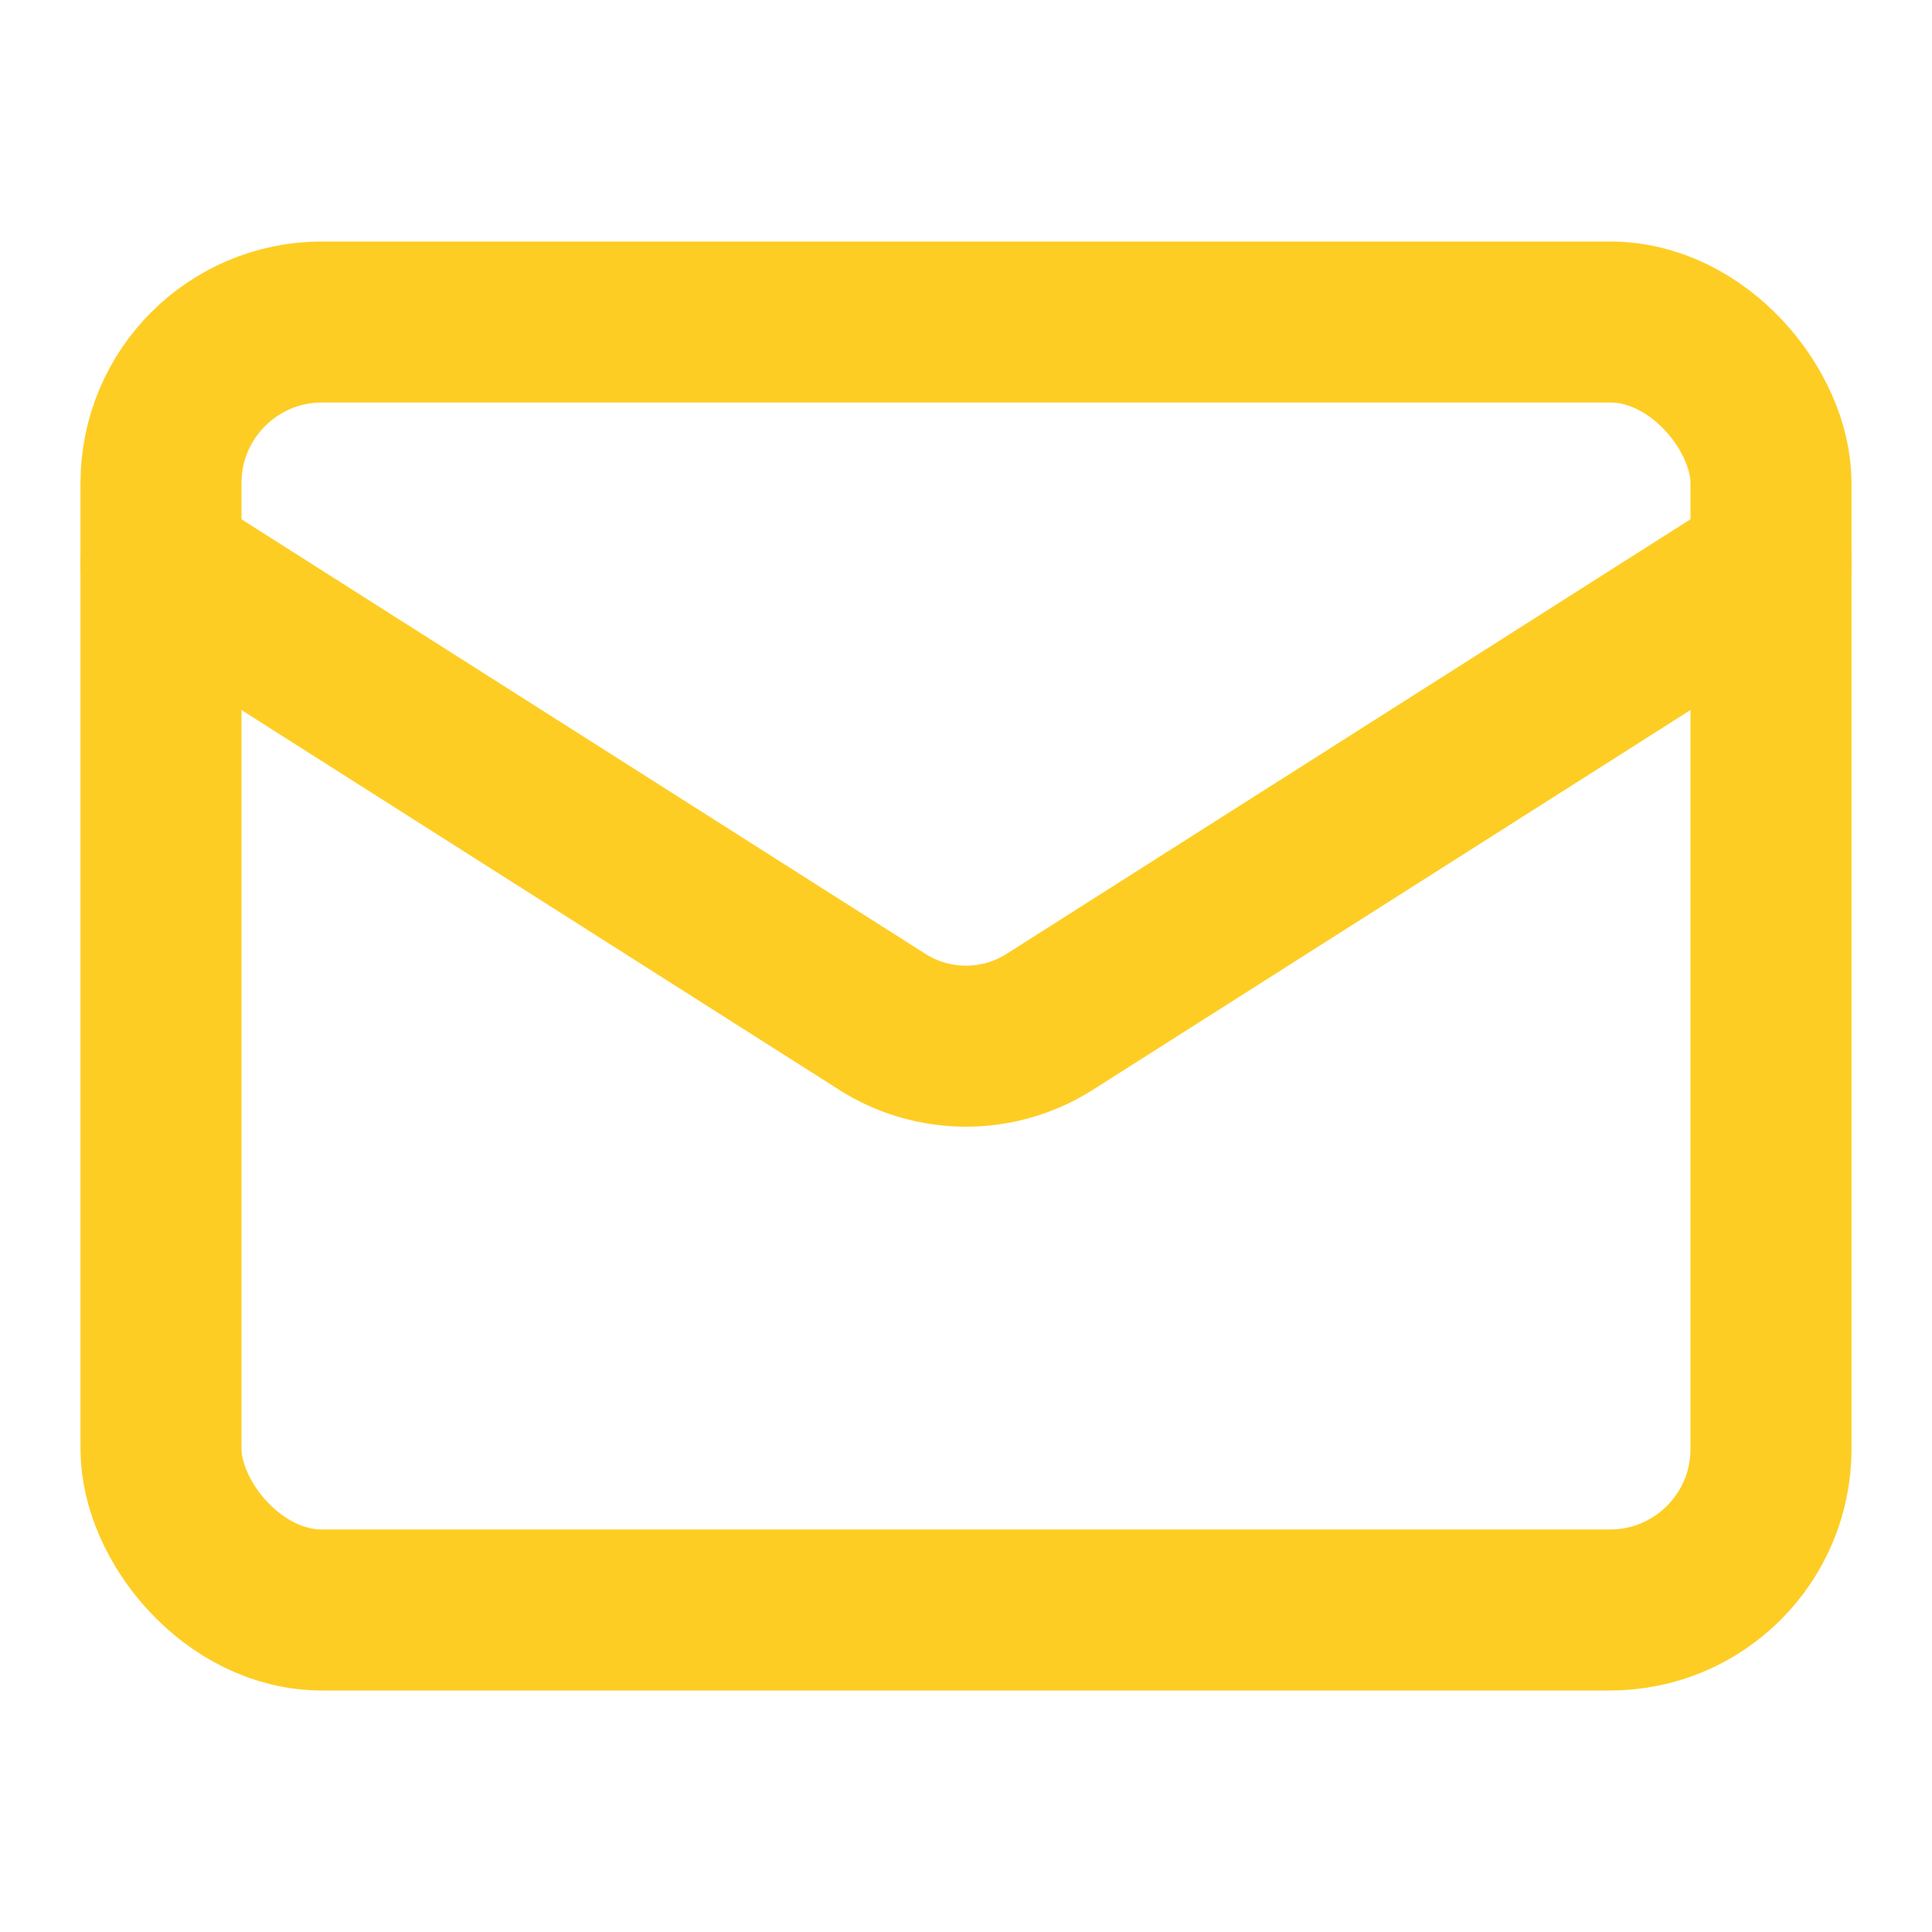 <svg class="lucide lucide-mail" stroke-linejoin="round" stroke-linecap="round" stroke-width="2" stroke="#fecd24" fill="none" viewBox="0 0 24 24" height="48" width="48" xmlns="http://www.w3.org/2000/svg"><rect rx="2" y="4" x="2" height="16" width="20"></rect><path d="m22 7-8.97 5.7a1.94 1.94 0 0 1-2.06 0L2 7"></path></svg>